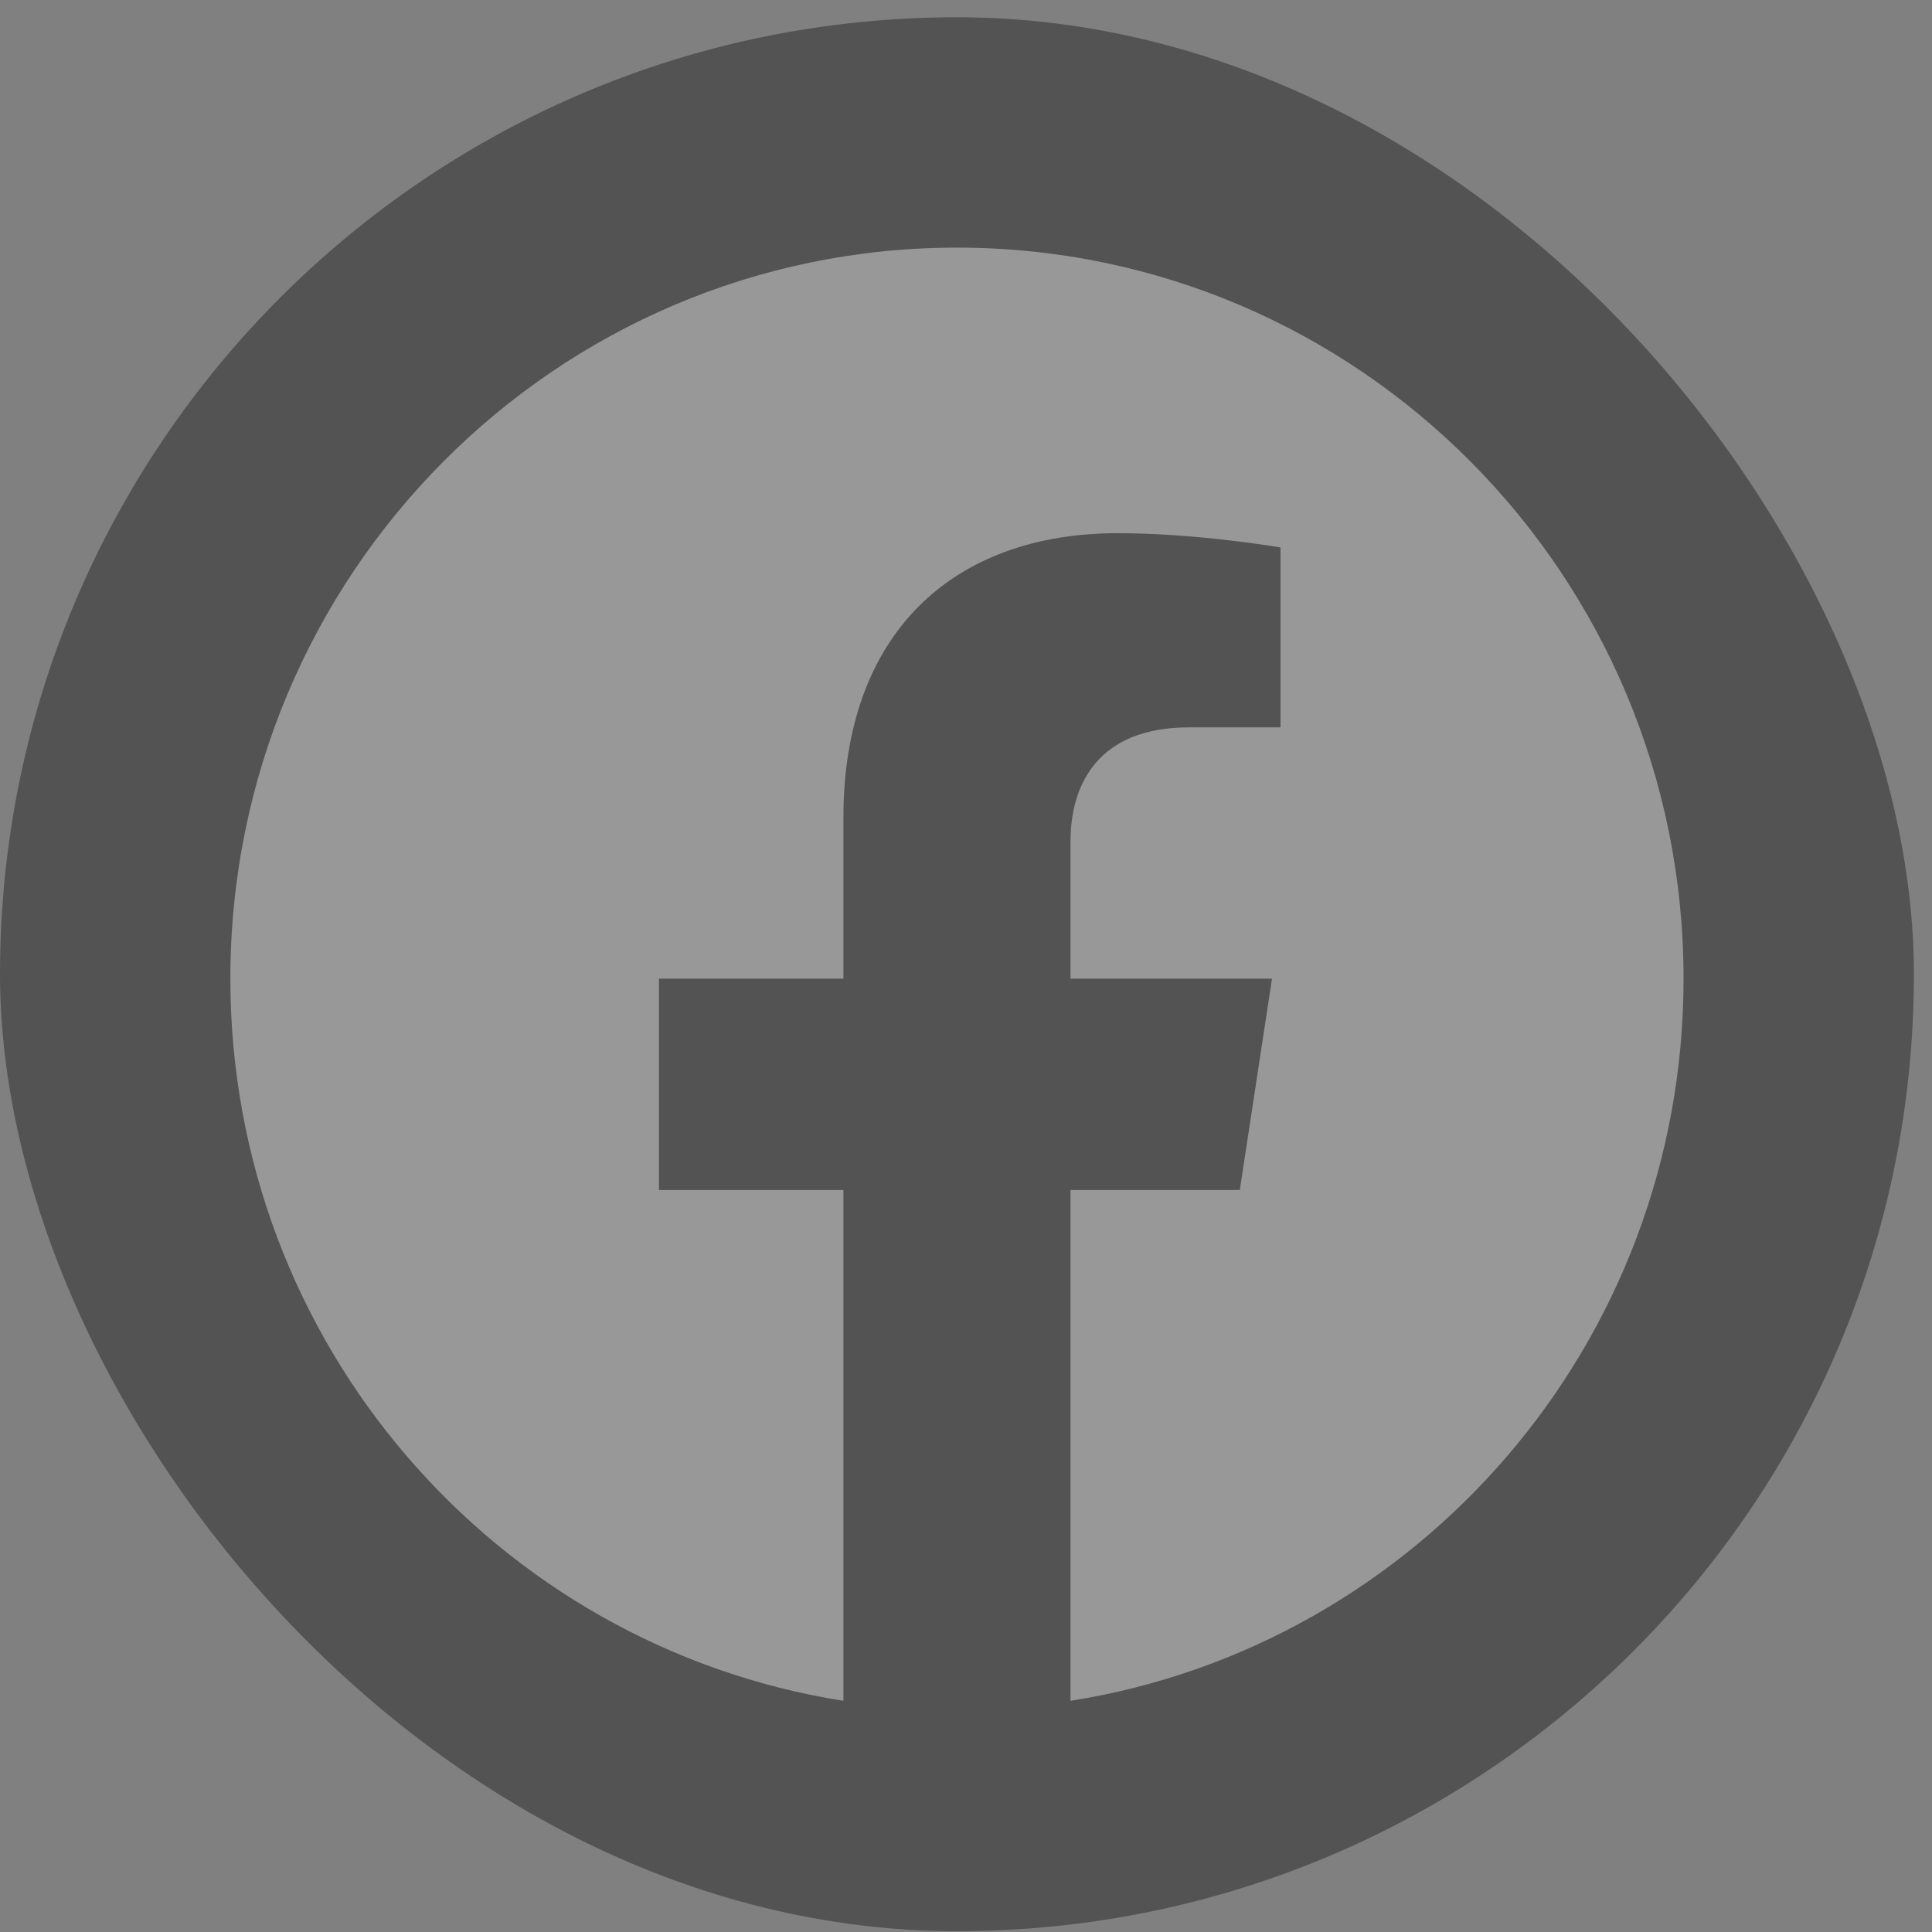 <svg width="47" height="47" viewBox="0 0 47 47" fill="none" xmlns="http://www.w3.org/2000/svg">
<rect x="0" y="0" width="47" height="47" fill="#808080" stroke="none"/>
<rect y="0.42" width="46.56" height="46.56" rx="23.28" fill="black" fill-opacity="0.35"/>
<path opacity="0.4" d="M40.956 23.808C40.956 13.986 33.042 6.024 23.28 6.024C13.518 6.024 5.604 13.986 5.604 23.808C5.604 32.684 12.068 40.042 20.518 41.376V28.949H16.03V23.808H20.518V19.89C20.518 15.433 23.157 12.971 27.195 12.971C29.129 12.971 31.151 13.318 31.151 13.318V17.695H28.923C26.727 17.695 26.042 19.066 26.042 20.472V23.808H30.944L30.161 28.949H26.042V41.376C34.492 40.042 40.956 32.684 40.956 23.808Z" fill="white"/>
</svg>
